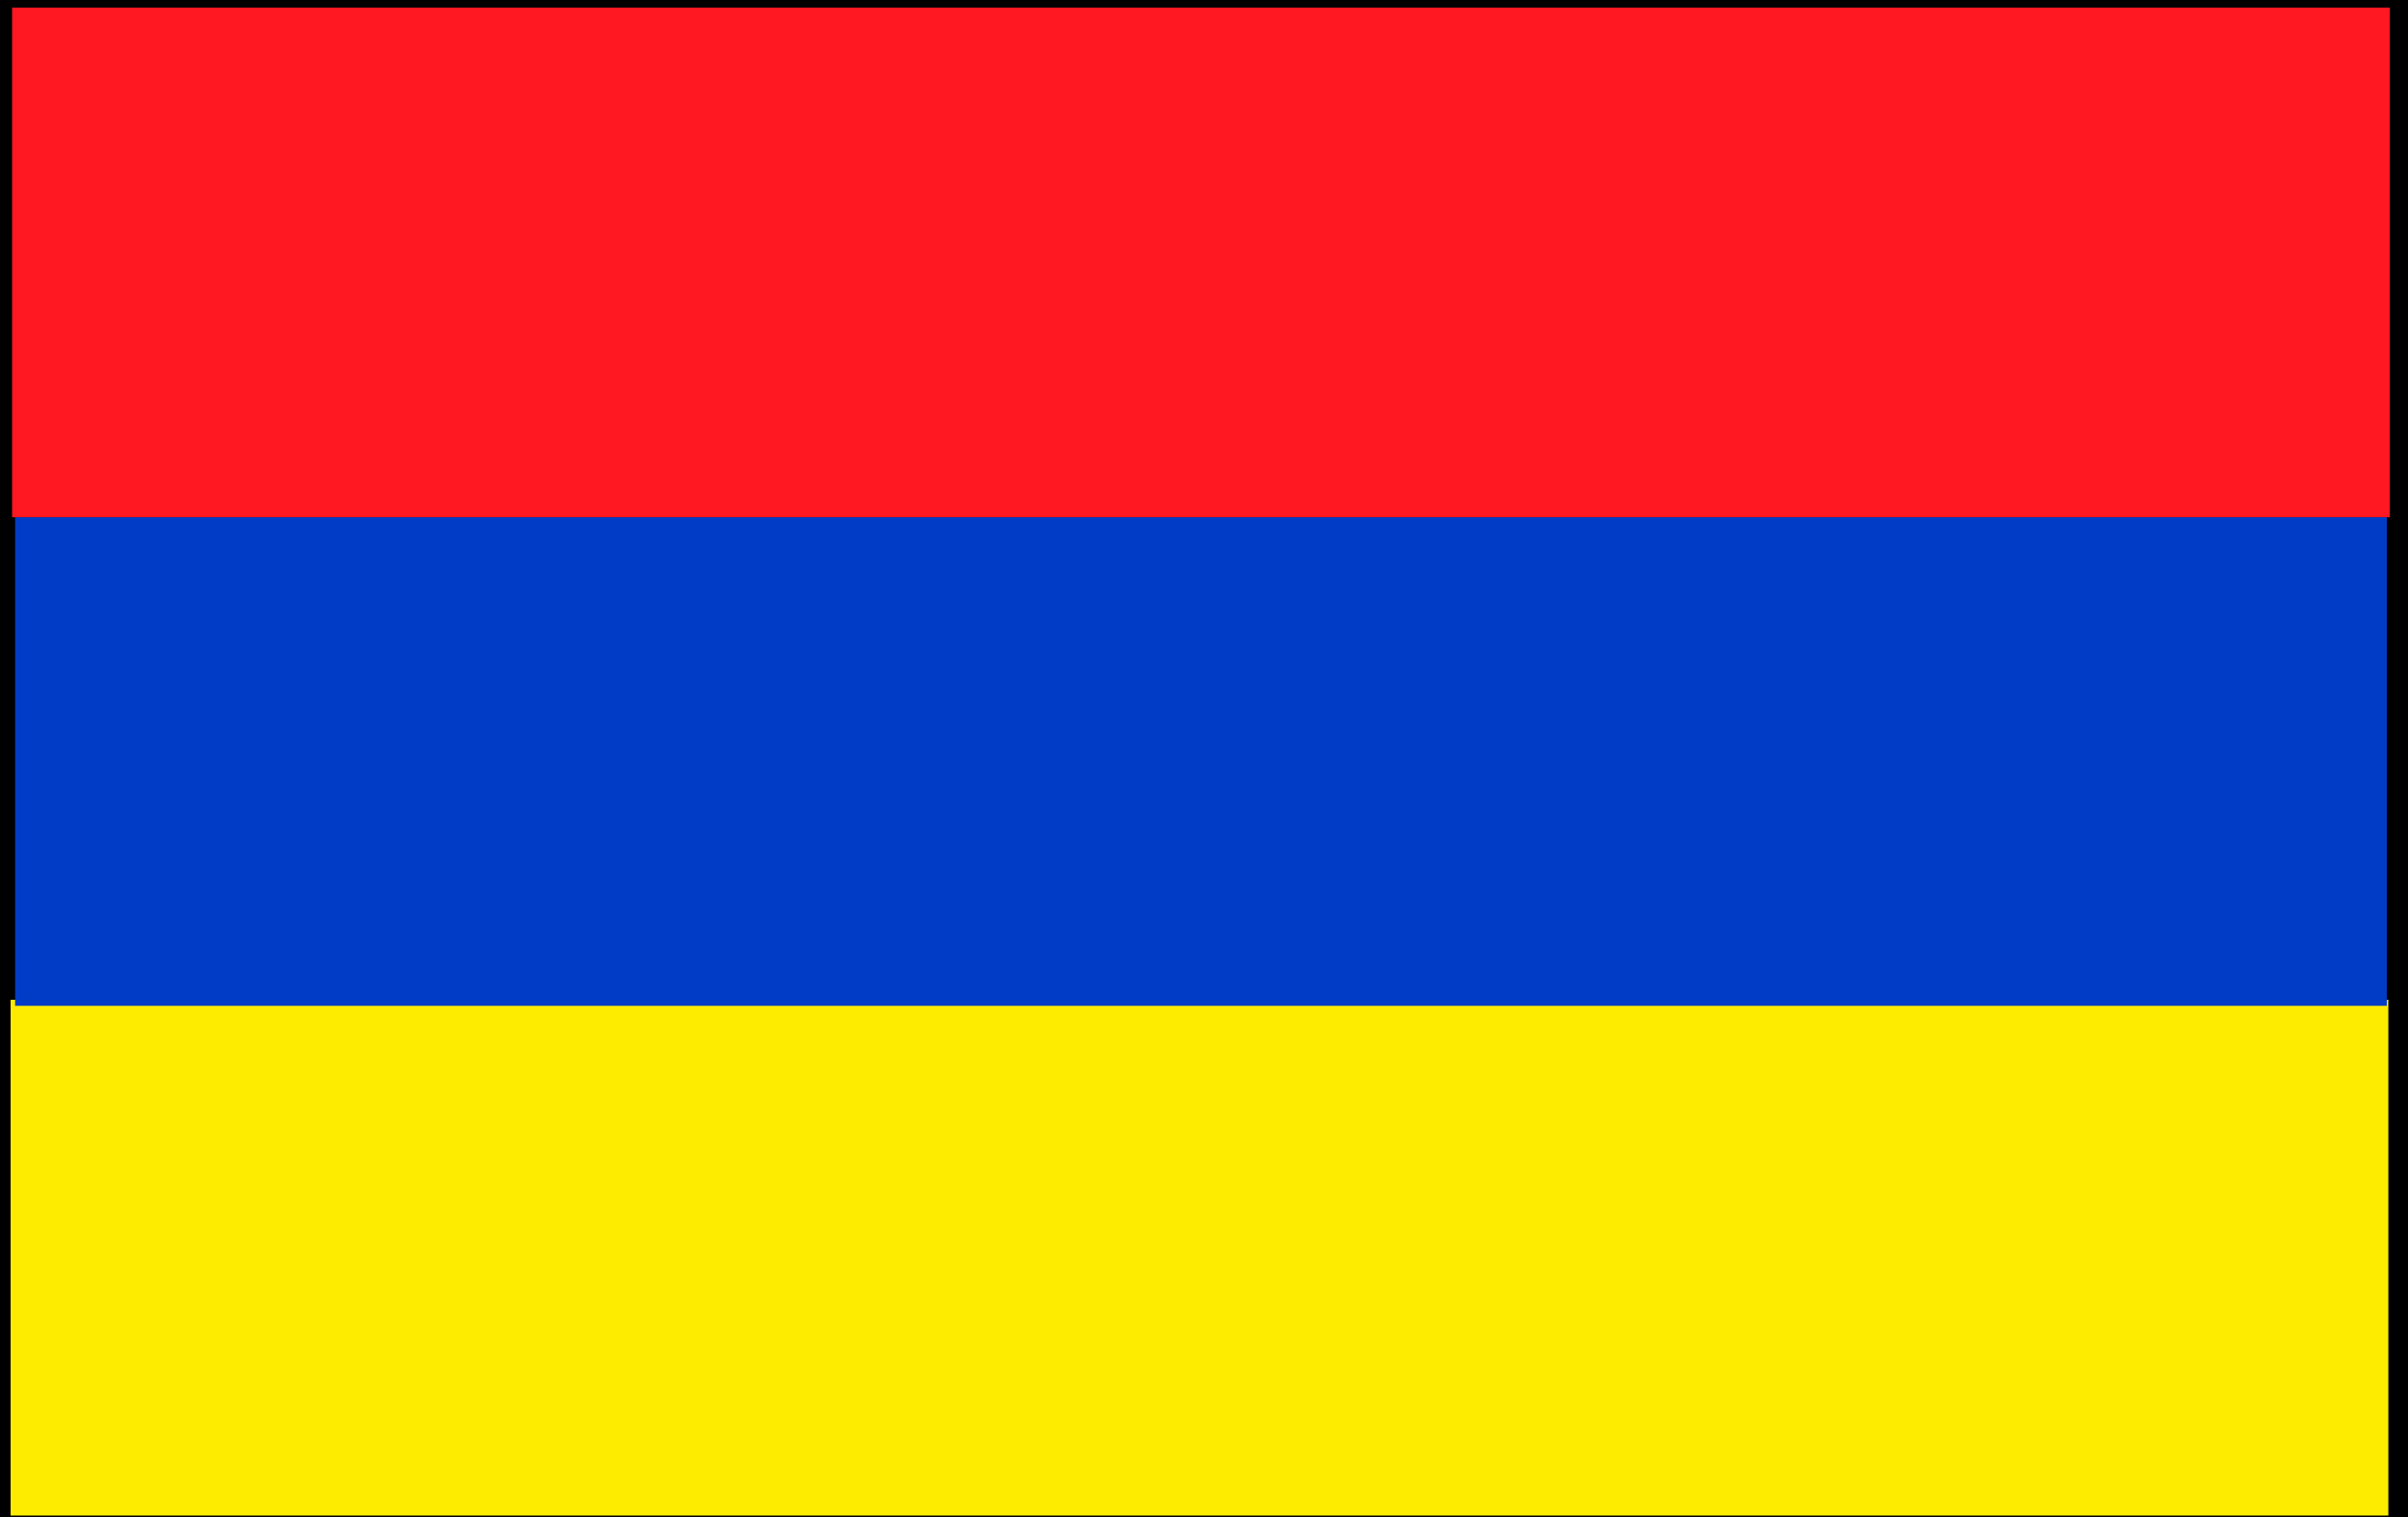 <svg xmlns="http://www.w3.org/2000/svg" fill-rule="evenodd" height="96.288" preserveAspectRatio="none" stroke-linecap="round" viewBox="0 0 1592 1003" width="1.592in"><style>.brush1{fill:#000}.pen1{stroke:none}</style><path class="pen1 brush1" d="M0 0h1592v1003H0V0z"/><path class="pen1 brush1" fill-rule="nonzero" d="m1599 0-7-7H0V7h1592l-7-7h14v-7h-7z"/><path class="pen1 brush1" fill-rule="nonzero" d="m1592 1010 7-7V0h-14v1003l7-7v14h7v-7z"/><path class="pen1 brush1" fill-rule="nonzero" d="m-7 1003 7 7h1592v-14H0l7 7H-7v7h7z"/><path class="pen1 brush1" fill-rule="nonzero" d="m0-7-7 7v1003H7V0L0 7V-7h-7v7z"/><path class="pen1" style="fill:#ff1721" d="M8 5h1572v337H8V5z"/><path class="pen1" style="fill:#feec00" d="M7 1002h1572V661H7v341z"/><path class="pen1" style="fill:#003cc5" d="M10 342h1568v323H10V342z"/></svg>
